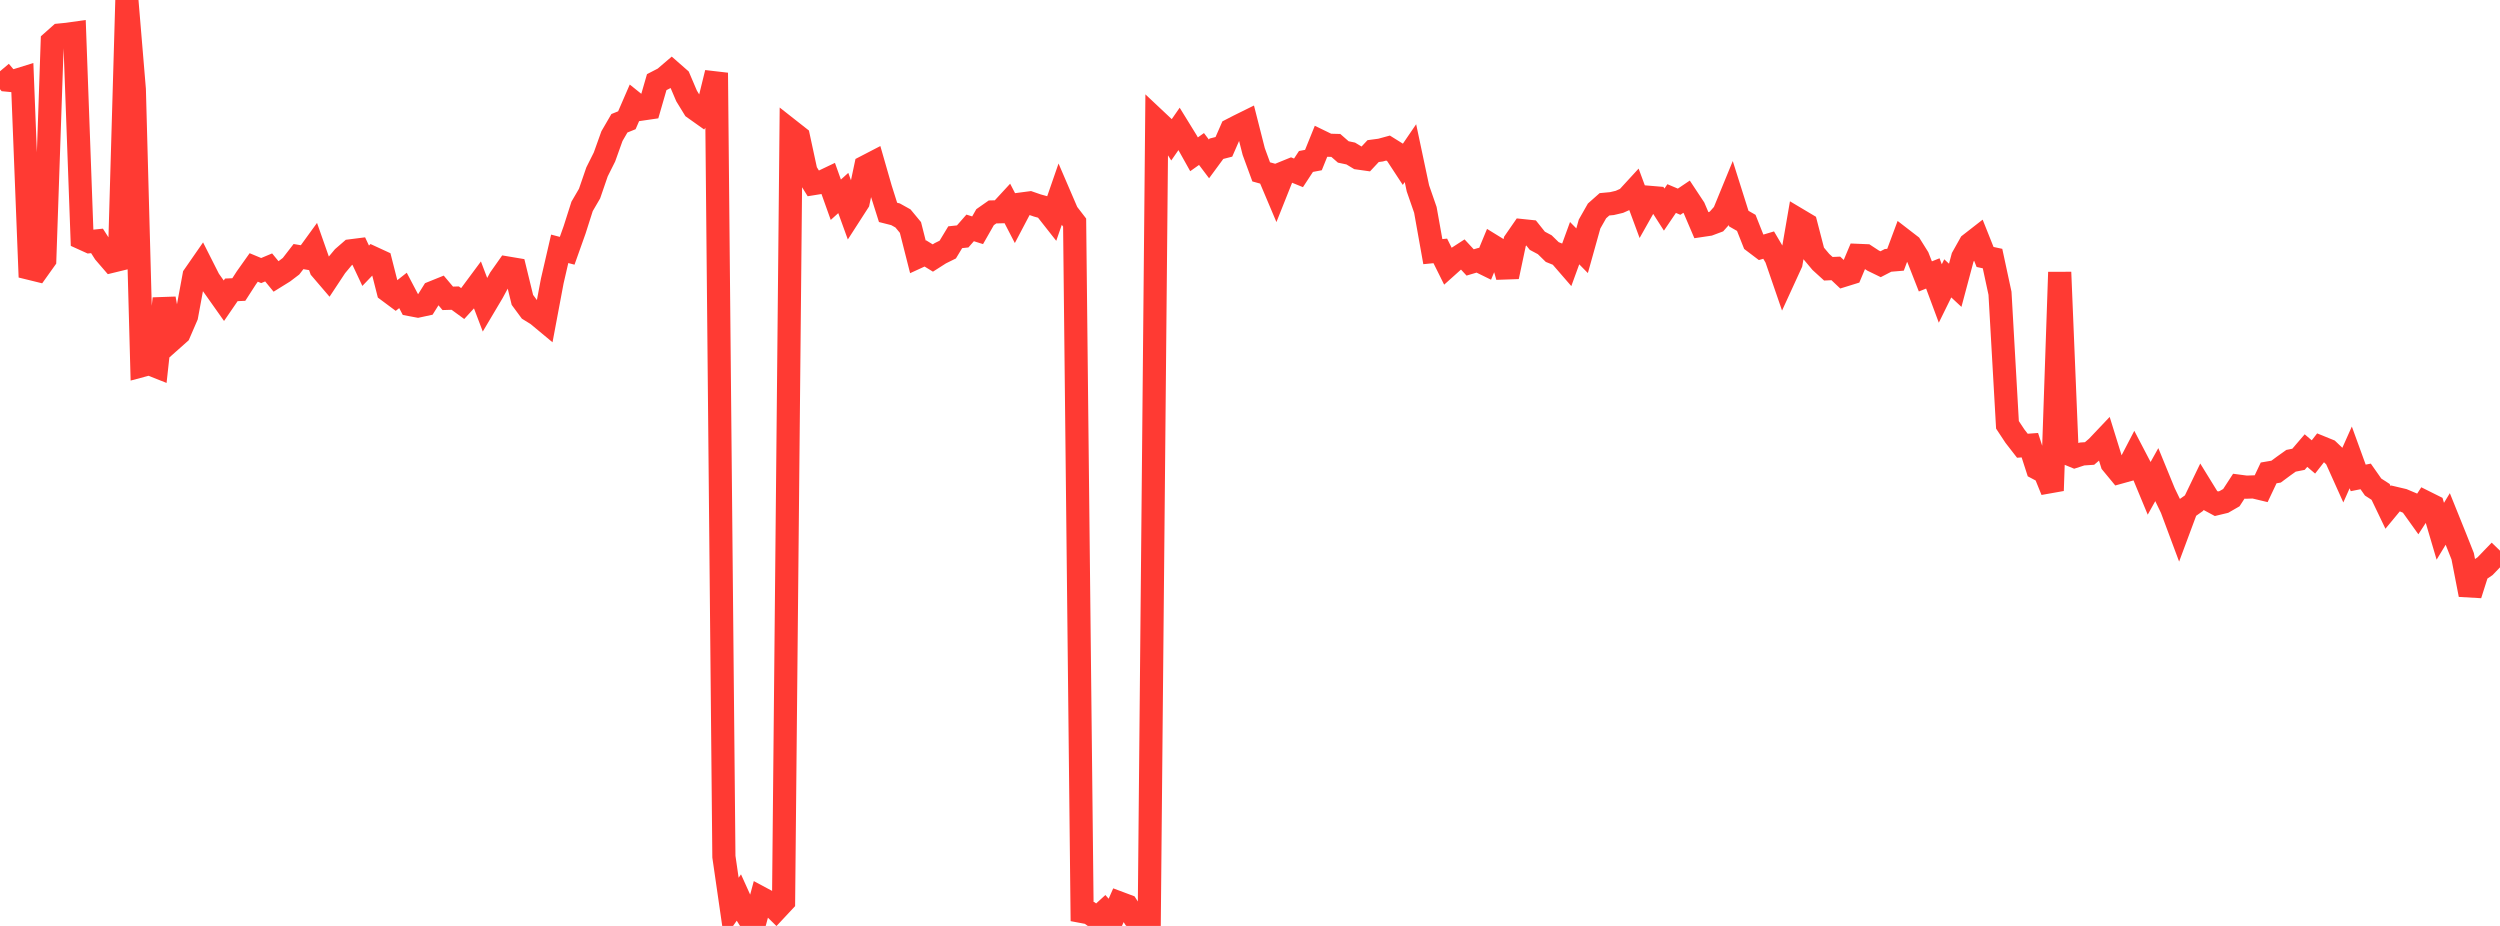 <?xml version="1.0" standalone="no"?>
<!DOCTYPE svg PUBLIC "-//W3C//DTD SVG 1.1//EN" "http://www.w3.org/Graphics/SVG/1.1/DTD/svg11.dtd">

<svg width="135" height="50" viewBox="0 0 135 50" preserveAspectRatio="none" 
  xmlns="http://www.w3.org/2000/svg"
  xmlns:xlink="http://www.w3.org/1999/xlink">


<polyline points="0.0, 3.848 0.403, 4.327 0.806, 4.366 1.209, 4.241 1.612, 14.492 2.015, 14.591 2.418, 14.026 2.821, 2.25 3.224, 1.892 3.627, 1.852 4.03, 1.795 4.433, 12.868 4.836, 13.051 5.239, 13.009 5.642, 13.64 6.045, 14.107 6.448, 14.009 6.851, 0.0 7.254, 4.831 7.657, 19.743 8.06, 19.635 8.463, 19.795 8.866, 16.124 9.269, 18.357 9.672, 17.999 10.075, 17.066 10.478, 14.888 10.881, 14.307 11.284, 15.104 11.687, 15.669 12.09, 16.239 12.493, 15.652 12.896, 15.634 13.299, 15.009 13.701, 14.442 14.104, 14.61 14.507, 14.441 14.91, 14.932 15.313, 14.682 15.716, 14.376 16.119, 13.855 16.522, 13.924 16.925, 13.369 17.328, 14.516 17.731, 14.987 18.134, 14.377 18.537, 13.894 18.94, 13.544 19.343, 13.493 19.746, 14.351 20.149, 13.931 20.552, 14.117 20.955, 15.7 21.358, 16 21.761, 15.683 22.164, 16.45 22.567, 16.526 22.97, 16.439 23.373, 15.795 23.776, 15.632 24.179, 16.11 24.582, 16.098 24.985, 16.392 25.388, 15.951 25.791, 15.408 26.194, 16.47 26.597, 15.791 27.0, 15.045 27.403, 14.473 27.806, 14.541 28.209, 16.194 28.612, 16.74 29.015, 16.988 29.418, 17.323 29.821, 15.179 30.224, 13.436 30.627, 13.542 31.03, 12.409 31.433, 11.145 31.836, 10.454 32.239, 9.282 32.642, 8.477 33.045, 7.351 33.448, 6.657 33.851, 6.494 34.254, 5.565 34.657, 5.889 35.06, 5.83 35.463, 4.436 35.866, 4.228 36.269, 3.883 36.672, 4.236 37.075, 5.182 37.478, 5.839 37.881, 6.125 38.284, 5.569 38.687, 3.932 39.09, 46.259 39.493, 49.045 39.896, 48.471 40.299, 49.362 40.701, 50.0 41.104, 48.502 41.507, 48.718 41.91, 49.113 42.313, 48.682 42.716, 7.084 43.119, 7.401 43.522, 9.268 43.925, 9.914 44.328, 9.849 44.731, 9.657 45.134, 10.786 45.537, 10.422 45.94, 11.533 46.343, 10.907 46.746, 9.002 47.149, 8.793 47.552, 10.196 47.955, 11.469 48.358, 11.571 48.761, 11.796 49.164, 12.283 49.567, 13.871 49.97, 13.686 50.373, 13.933 50.776, 13.676 51.179, 13.477 51.582, 12.81 51.985, 12.767 52.388, 12.307 52.791, 12.434 53.194, 11.727 53.597, 11.445 54.0, 11.435 54.403, 10.998 54.806, 11.775 55.209, 11.009 55.612, 10.956 56.015, 11.096 56.418, 11.208 56.821, 11.72 57.224, 10.557 57.627, 11.494 58.03, 12.017 58.433, 49.223 58.836, 49.299 59.239, 49.588 59.642, 49.221 60.045, 49.678 60.448, 48.763 60.851, 48.914 61.254, 49.537 61.657, 49.843 62.06, 49.663 62.463, 6.528 62.866, 6.907 63.269, 7.538 63.672, 6.957 64.075, 7.611 64.478, 8.332 64.881, 8.046 65.284, 8.58 65.687, 8.032 66.09, 7.929 66.493, 7.007 66.896, 6.799 67.299, 6.6 67.701, 8.182 68.104, 9.281 68.507, 9.393 68.91, 10.346 69.313, 9.334 69.716, 9.17 70.119, 9.334 70.522, 8.719 70.925, 8.643 71.328, 7.646 71.731, 7.842 72.134, 7.853 72.537, 8.205 72.94, 8.29 73.343, 8.533 73.746, 8.59 74.149, 8.159 74.552, 8.105 74.955, 7.995 75.358, 8.246 75.761, 8.861 76.164, 8.27 76.567, 10.171 76.97, 11.333 77.373, 13.588 77.776, 13.549 78.179, 14.359 78.582, 13.998 78.985, 13.737 79.388, 14.172 79.791, 14.052 80.194, 14.25 80.597, 13.277 81.0, 13.525 81.403, 14.941 81.806, 13.037 82.209, 12.454 82.612, 12.496 83.015, 13.001 83.418, 13.216 83.821, 13.61 84.224, 13.772 84.627, 14.237 85.03, 13.131 85.433, 13.54 85.836, 12.099 86.239, 11.389 86.642, 11.032 87.045, 10.994 87.448, 10.899 87.851, 10.719 88.254, 10.28 88.657, 11.37 89.06, 10.655 89.463, 10.689 89.866, 11.318 90.269, 10.722 90.672, 10.892 91.075, 10.621 91.478, 11.23 91.881, 12.174 92.284, 12.114 92.687, 11.963 93.09, 11.511 93.493, 10.529 93.896, 11.805 94.299, 12.035 94.701, 13.05 95.104, 13.355 95.507, 13.235 95.91, 13.919 96.313, 15.091 96.716, 14.213 97.119, 11.872 97.522, 12.112 97.925, 13.666 98.328, 14.146 98.731, 14.513 99.134, 14.494 99.537, 14.874 99.94, 14.749 100.343, 13.791 100.746, 13.808 101.149, 14.072 101.552, 14.268 101.955, 14.06 102.358, 14.026 102.761, 12.944 103.164, 13.255 103.567, 13.898 103.97, 14.926 104.373, 14.765 104.776, 15.849 105.179, 15.031 105.582, 15.406 105.985, 13.898 106.388, 13.179 106.791, 12.865 107.194, 13.876 107.597, 13.963 108.0, 15.838 108.403, 22.941 108.806, 23.551 109.209, 24.07 109.612, 24.04 110.015, 25.287 110.418, 25.5 110.821, 26.493 111.224, 14.7 111.627, 24.48 112.03, 24.646 112.433, 24.515 112.836, 24.488 113.239, 24.143 113.642, 23.718 114.045, 25.017 114.448, 25.505 114.851, 25.393 115.254, 24.617 115.657, 25.389 116.06, 26.36 116.463, 25.637 116.866, 26.621 117.269, 27.455 117.672, 28.536 118.075, 27.453 118.478, 27.168 118.881, 26.331 119.284, 26.985 119.687, 27.202 120.09, 27.105 120.493, 26.873 120.896, 26.254 121.299, 26.307 121.701, 26.293 122.104, 26.389 122.507, 25.537 122.91, 25.468 123.313, 25.169 123.716, 24.882 124.119, 24.802 124.522, 24.332 124.925, 24.675 125.328, 24.159 125.731, 24.323 126.134, 24.707 126.537, 25.603 126.94, 24.699 127.343, 25.807 127.746, 25.727 128.149, 26.301 128.552, 26.561 128.955, 27.401 129.358, 26.914 129.761, 27.009 130.164, 27.179 130.567, 27.742 130.97, 27.121 131.373, 27.322 131.776, 28.688 132.179, 28.023 132.582, 29.022 132.985, 30.038 133.388, 32.114 133.791, 30.848 134.194, 30.574 134.597, 30.154 135.0, 29.738" fill="none" stroke="#ff3a33" stroke-width="1.25"/>

</svg>